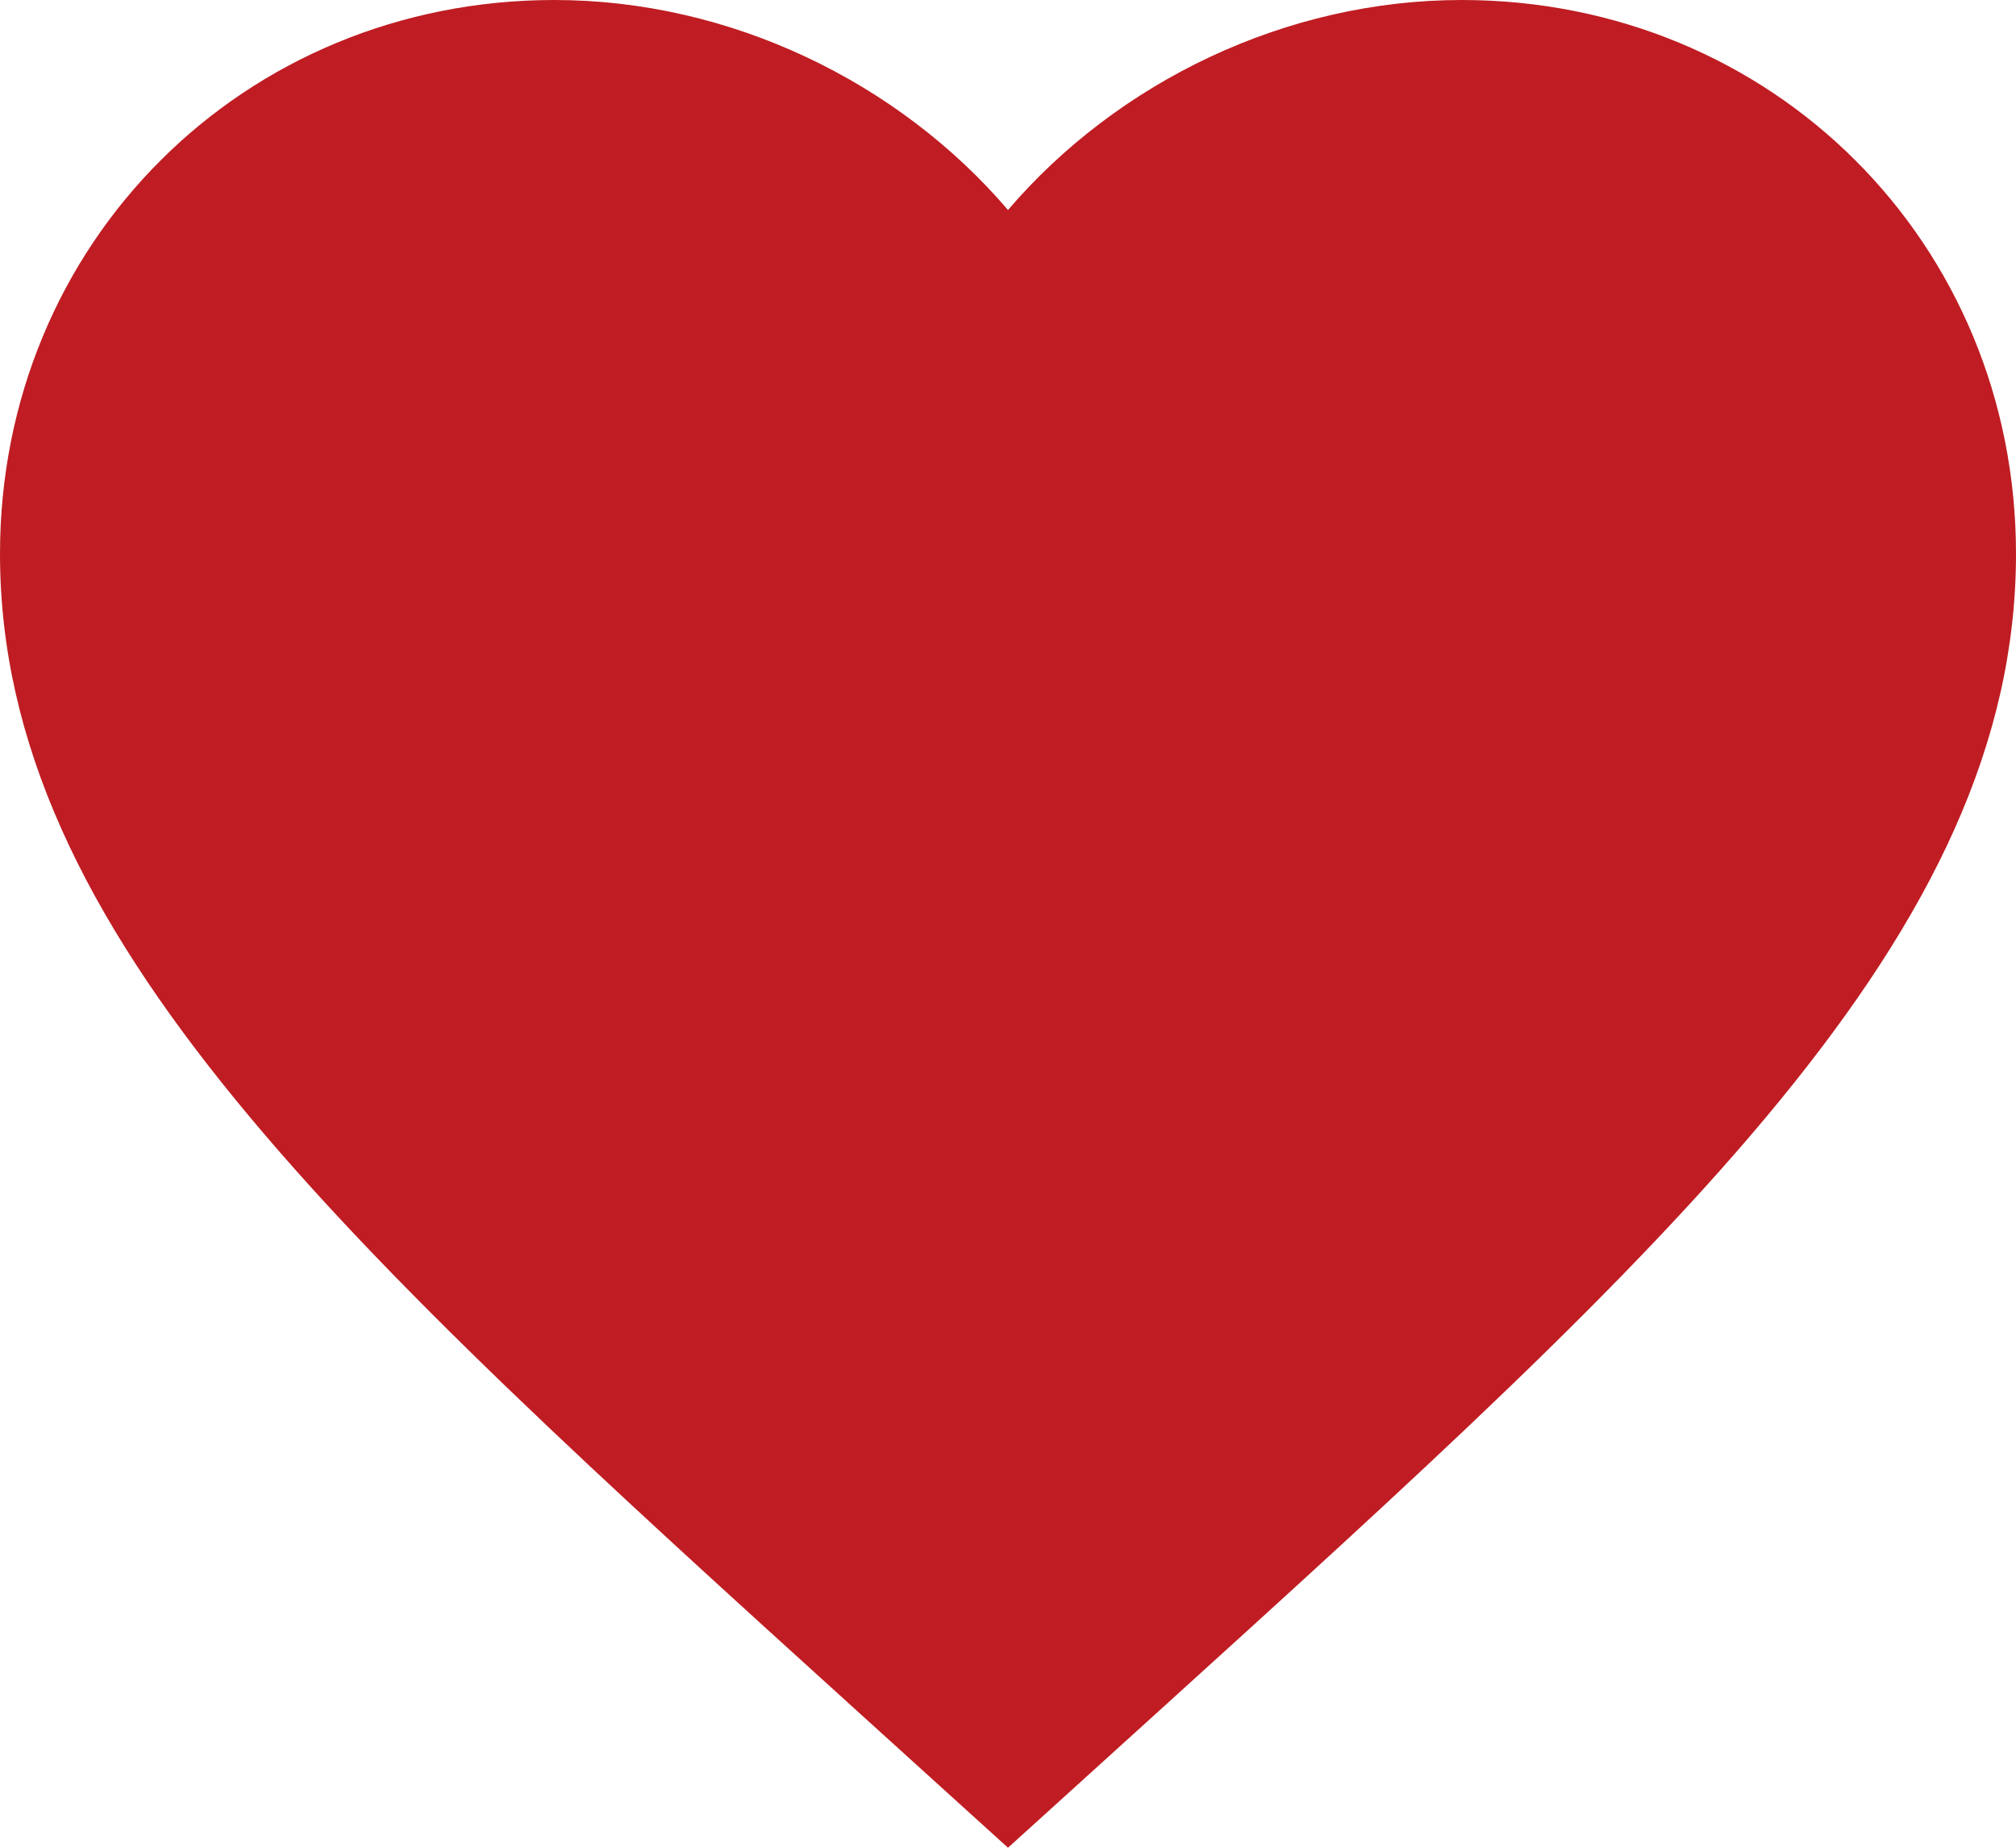 <?xml version="1.0" encoding="UTF-8"?> <svg xmlns="http://www.w3.org/2000/svg" width="24" height="22" viewBox="0 0 24 22" fill="none"><path d="M12 22L10.26 20.423C4.08 14.819 0 11.12 0 6.594C0 2.895 2.898 0 6.6 0C8.688 0 10.692 0.971 12 2.5C13.308 0.971 15.312 0 17.4 0C21.102 0 24 2.895 24 6.594C24 11.12 19.92 14.819 13.74 20.423L12 22Z" fill="#BF1D23"></path></svg> 